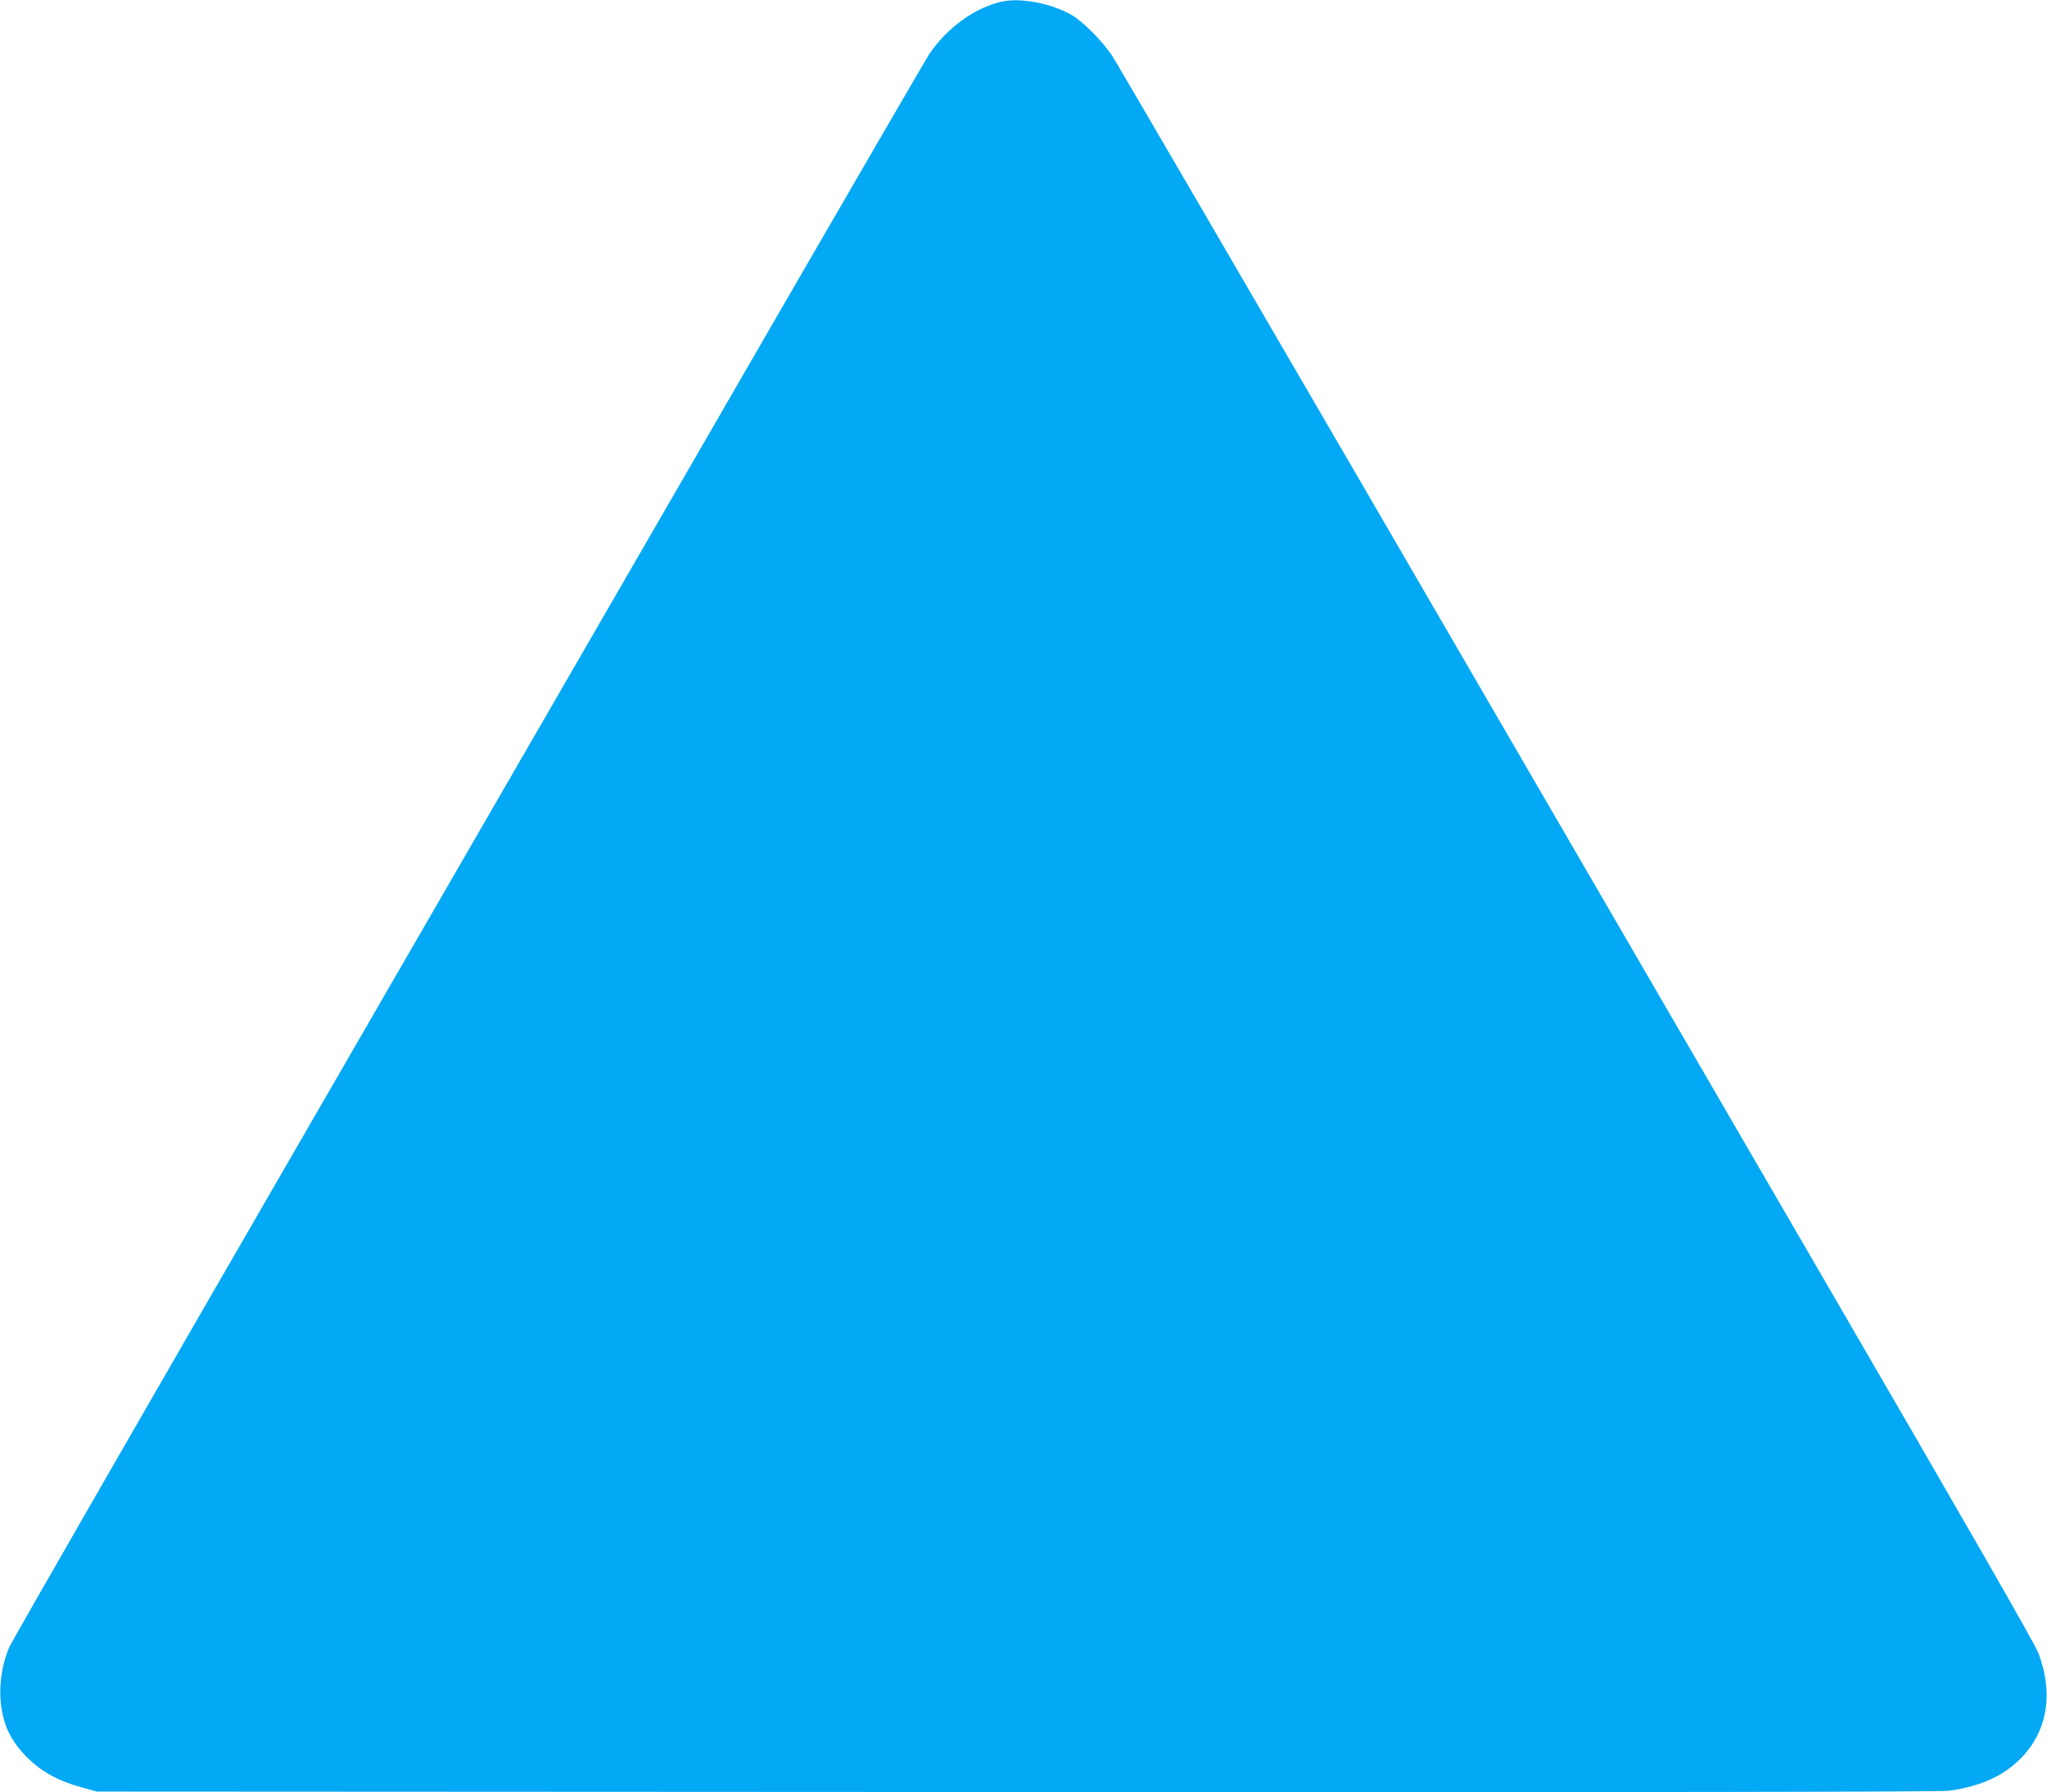 <?xml version="1.0" standalone="no"?>
<!DOCTYPE svg PUBLIC "-//W3C//DTD SVG 20010904//EN"
 "http://www.w3.org/TR/2001/REC-SVG-20010904/DTD/svg10.dtd">
<svg version="1.0" xmlns="http://www.w3.org/2000/svg"
 width="1280pt" height="1121pt" viewBox="0 0 1280 1121"
 preserveAspectRatio="xMidYMid meet">
<g transform="translate(0,1121) scale(0.1,-0.1)"
fill="#03a9f4" stroke="none">
<path d="M6265 11200 c-166 -36 -342 -163 -452 -325 -22 -33 -449 -769 -950
-1635 -500 -866 -1780 -3080 -2843 -4920 -1064 -1840 -1947 -3376 -1963 -3414
-54 -128 -69 -281 -42 -411 23 -110 68 -189 154 -276 91 -90 194 -147 339
-187 l97 -27 5750 -3 c3982 -2 5775 1 5831 8 176 23 318 82 422 176 190 171
239 416 139 683 -24 63 -413 741 -1407 2452 -755 1300 -2041 3514 -2857 4919
-817 1405 -1505 2586 -1531 2625 -62 91 -183 213 -252 252 -126 72 -318 109
-435 83z"/>
</g>
</svg>

